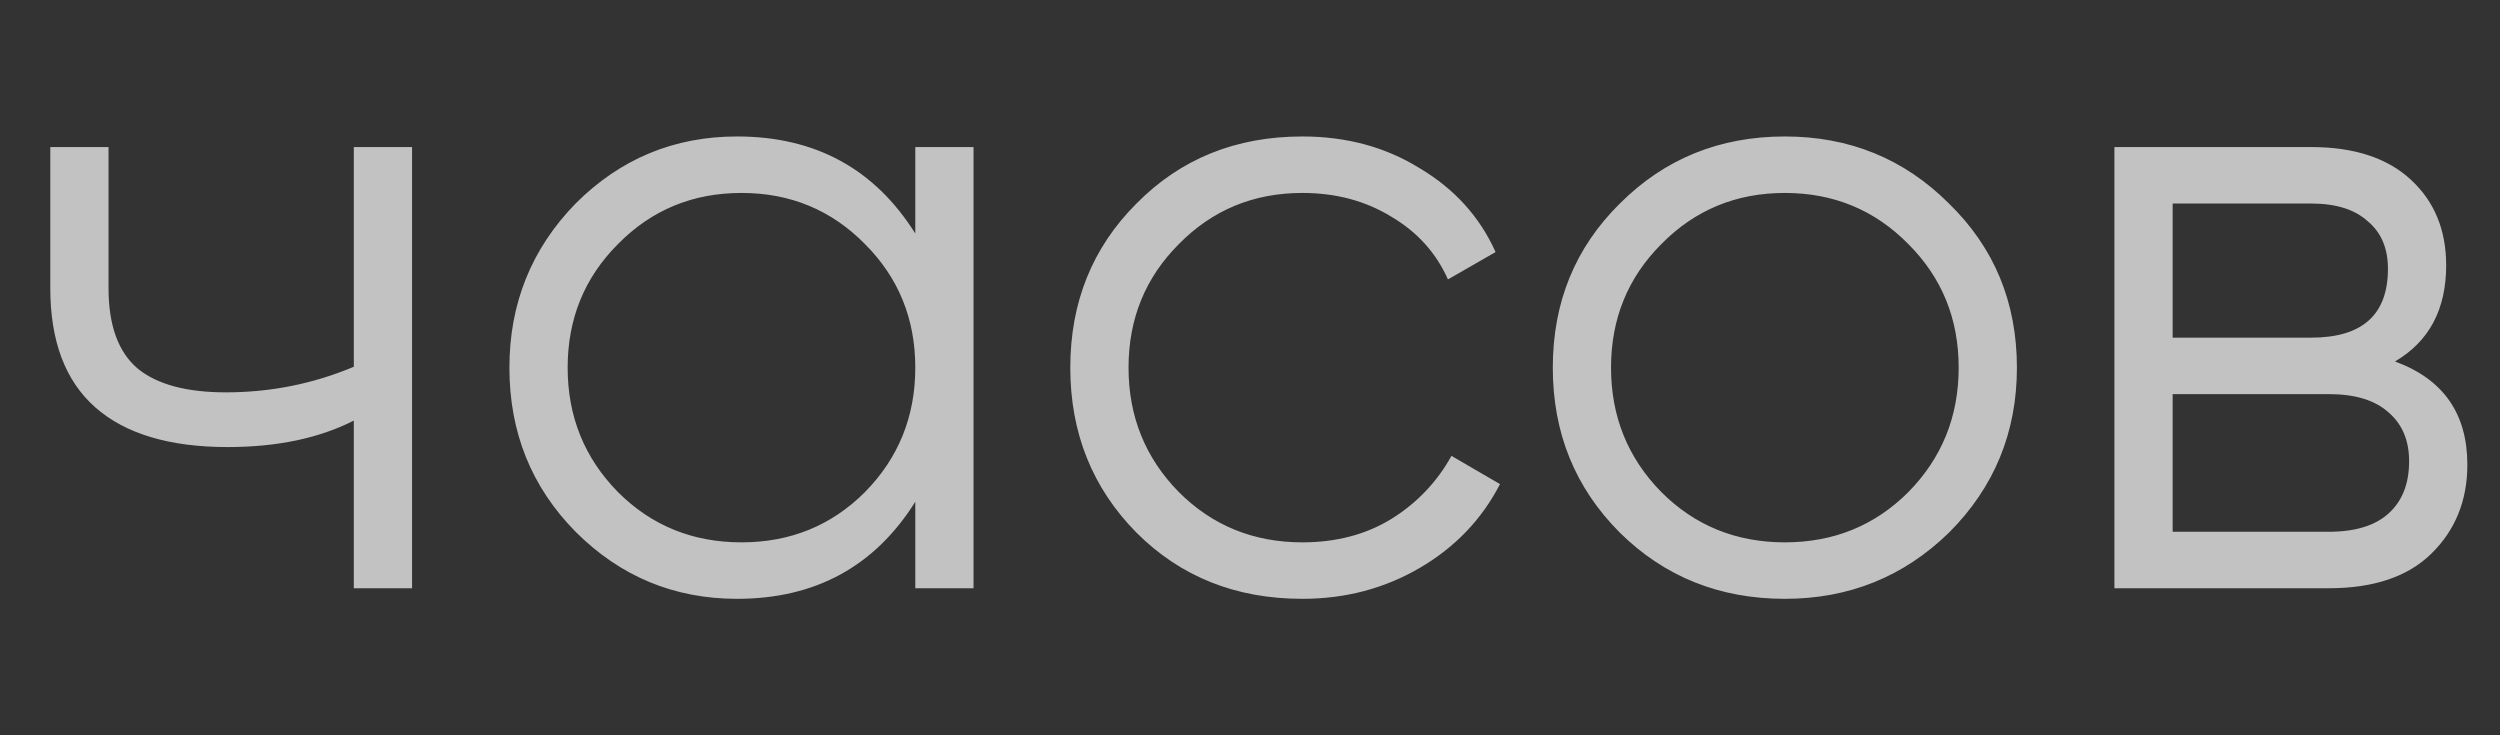 <?xml version="1.0" encoding="UTF-8"?> <svg xmlns="http://www.w3.org/2000/svg" width="17" height="5" viewBox="0 0 17 5" fill="none"><rect x="0" y="0" width="17" height="5" fill="#333333" stroke="none"/><path opacity="0.7" d="M2.406 1H2.802V4H2.406V2.86C2.17 2.98 1.884 3.04 1.548 3.04C1.152 3.04 0.852 2.95 0.648 2.77C0.444 2.59 0.342 2.32 0.342 1.96V1H0.738V1.96C0.738 2.212 0.804 2.394 0.936 2.506C1.068 2.614 1.268 2.668 1.536 2.668C1.84 2.668 2.13 2.61 2.406 2.494V1ZM6.224 1H6.62V4H6.224V3.412C5.948 3.852 5.544 4.072 5.012 4.072C4.584 4.072 4.218 3.92 3.914 3.616C3.614 3.312 3.464 2.94 3.464 2.5C3.464 2.064 3.614 1.692 3.914 1.384C4.218 1.08 4.584 0.928 5.012 0.928C5.544 0.928 5.948 1.148 6.224 1.588V1ZM4.202 3.346C4.43 3.574 4.71 3.688 5.042 3.688C5.374 3.688 5.654 3.574 5.882 3.346C6.11 3.114 6.224 2.832 6.224 2.5C6.224 2.168 6.11 1.888 5.882 1.66C5.654 1.428 5.374 1.312 5.042 1.312C4.71 1.312 4.43 1.428 4.202 1.66C3.974 1.888 3.86 2.168 3.86 2.5C3.86 2.832 3.974 3.114 4.202 3.346ZM8.856 4.072C8.404 4.072 8.028 3.922 7.728 3.622C7.428 3.318 7.278 2.944 7.278 2.5C7.278 2.056 7.428 1.684 7.728 1.384C8.028 1.08 8.404 0.928 8.856 0.928C9.156 0.928 9.422 1 9.654 1.144C9.89 1.284 10.062 1.474 10.17 1.714L9.846 1.9C9.766 1.72 9.638 1.578 9.462 1.474C9.286 1.366 9.084 1.312 8.856 1.312C8.524 1.312 8.244 1.428 8.016 1.66C7.788 1.888 7.674 2.168 7.674 2.5C7.674 2.832 7.788 3.114 8.016 3.346C8.244 3.574 8.524 3.688 8.856 3.688C9.084 3.688 9.284 3.636 9.456 3.532C9.632 3.424 9.77 3.28 9.87 3.1L10.2 3.292C10.076 3.532 9.894 3.722 9.654 3.862C9.414 4.002 9.148 4.072 8.856 4.072ZM13.253 3.622C12.945 3.922 12.573 4.072 12.137 4.072C11.693 4.072 11.319 3.922 11.015 3.622C10.711 3.318 10.559 2.944 10.559 2.5C10.559 2.056 10.711 1.684 11.015 1.384C11.319 1.08 11.693 0.928 12.137 0.928C12.577 0.928 12.949 1.08 13.253 1.384C13.561 1.684 13.715 2.056 13.715 2.5C13.715 2.94 13.561 3.314 13.253 3.622ZM11.297 3.346C11.525 3.574 11.805 3.688 12.137 3.688C12.469 3.688 12.749 3.574 12.977 3.346C13.205 3.114 13.319 2.832 13.319 2.5C13.319 2.168 13.205 1.888 12.977 1.66C12.749 1.428 12.469 1.312 12.137 1.312C11.805 1.312 11.525 1.428 11.297 1.66C11.069 1.888 10.955 2.168 10.955 2.5C10.955 2.832 11.069 3.114 11.297 3.346ZM16.286 2.458C16.614 2.578 16.778 2.812 16.778 3.16C16.778 3.404 16.696 3.606 16.532 3.766C16.372 3.922 16.14 4 15.836 4H14.378V1H15.716C16.008 1 16.234 1.074 16.394 1.222C16.554 1.37 16.634 1.564 16.634 1.804C16.634 2.104 16.518 2.322 16.286 2.458ZM14.774 1.384V2.296H15.716C16.064 2.296 16.238 2.14 16.238 1.828C16.238 1.688 16.192 1.58 16.1 1.504C16.012 1.424 15.884 1.384 15.716 1.384H14.774ZM15.836 3.616C16.016 3.616 16.152 3.574 16.244 3.49C16.336 3.406 16.382 3.288 16.382 3.136C16.382 2.996 16.336 2.886 16.244 2.806C16.152 2.722 16.016 2.68 15.836 2.68H14.774V3.616H15.836Z" fill="white"></path></svg> 